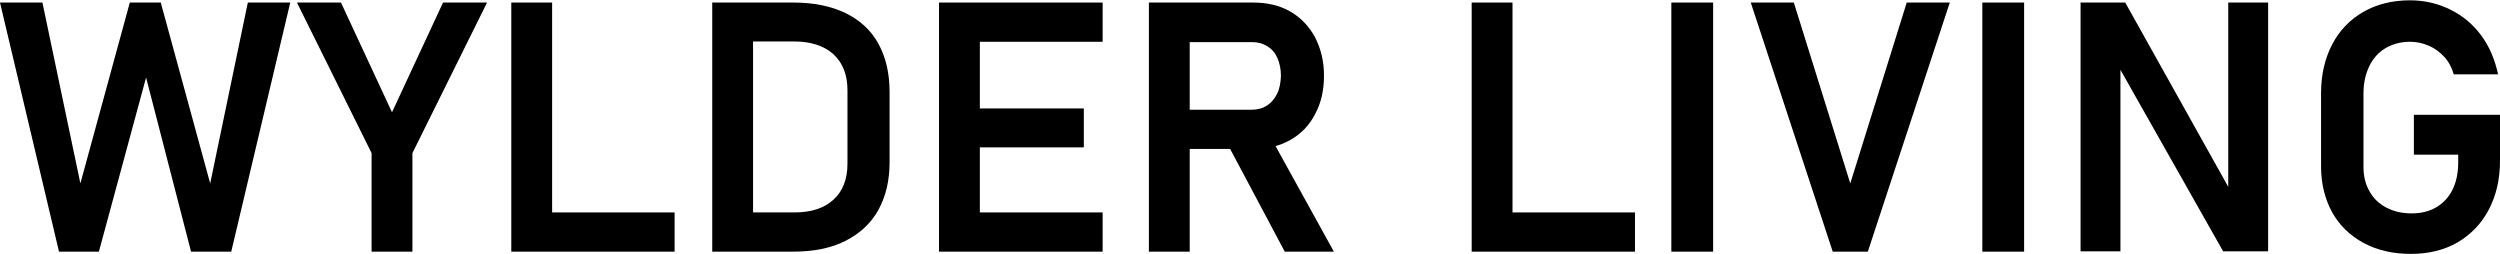 <svg xml:space="preserve" style="enable-background:new 0 0 783.8 79.7;" viewBox="0 0 783.8 79.7" y="0px" x="0px" xmlns:xlink="http://www.w3.org/1999/xlink" xmlns="http://www.w3.org/2000/svg" id="Layer_1" version="1.1">
<g>
	<path d="M40.7,0.8h9.7l15.5,56.7L77.7,0.8H91L72.5,78.9H59.9L45.8,24.3L31,78.9H18.5L0,0.8h13.3l11.9,56.7L40.7,0.8z"></path>
	<path d="M129.3,48v30.9h-12.8V48L93.1,0.8h13.8l16,34.4l16-34.4h13.8L129.3,48z"></path>
	<path d="M160.3,0.8h12.8v78.1h-12.8V0.8z M166.3,66.6h45.2v12.3h-45.2V66.6z"></path>
	<path d="M223.3,0.8h12.8v78.1h-12.8V0.8z M230.7,66.6H249c5.3,0,9.4-1.3,12.3-4c2.9-2.6,4.4-6.4,4.4-11.3v-23
		c0-4.9-1.5-8.6-4.4-11.3c-2.9-2.6-7-4-12.3-4h-18.2V0.8h17.9c6.4,0,11.8,1.1,16.4,3.3c4.5,2.2,8,5.4,10.3,9.6s3.5,9.2,3.5,15.1
		v22.1c0,5.8-1.2,10.7-3.5,14.9c-2.3,4.2-5.8,7.4-10.3,9.7c-4.5,2.3-10,3.4-16.5,3.4h-17.8V66.6z"></path>
	<path d="M294.4,0.8h12.8v78.1h-12.8V0.8z M299.8,0.8h45.9v12.3h-45.9V0.8z M299.8,34h40v12.2h-40V34z M299.8,66.6h45.9v12.3h-45.9
		V66.6z"></path>
	<path d="M360.2,0.8H373v78.1h-12.8V0.8z M365.5,34.4h26.9c1.8,0,3.4-0.4,4.8-1.3c1.4-0.9,2.4-2.1,3.2-3.7s1.1-3.5,1.2-5.6
		c0-2.1-0.4-4-1.1-5.6s-1.8-2.9-3.2-3.7c-1.4-0.9-3-1.3-4.8-1.3h-26.9V0.8h27.3c4.4,0,8.3,0.9,11.6,2.8c3.3,1.9,5.9,4.6,7.8,8.1
		c1.8,3.5,2.8,7.5,2.8,12c0,4.6-0.9,8.6-2.8,12.1c-1.8,3.5-4.4,6.2-7.8,8.1c-3.3,1.9-7.2,2.8-11.6,2.8h-27.3V34.4z M384.4,44.3
		l13.3-2.5l20.5,37.1h-15.4L384.4,44.3z"></path>
	<path d="M461.4,0.8h12.8v78.1h-12.8V0.8z M467.4,66.6h45.2v12.3h-45.2V66.6z"></path>
	<path d="M537.1,78.9H524V0.8h13.1V78.9z"></path>
	<path d="M548.9,0.8h13.5l17.7,56.7l17.7-56.7h13.5l-25.7,78.1h-11L548.9,0.8z"></path>
	<path d="M634.6,78.9h-13.1V0.8h13.1V78.9z"></path>
	<path d="M652.3,0.8h14l33.6,60.1l-1.3,1.4V0.8h12.5v78H697l-33.5-59.2l1.3-1.4v60.6h-12.5V0.8z"></path>
	<path d="M783.8,36v14.4c0,5.8-1.2,10.9-3.5,15.3c-2.3,4.4-5.6,7.8-9.8,10.3c-4.2,2.4-9.1,3.6-14.6,3.6c-5.6,0-10.5-1.1-14.8-3.4
		c-4.3-2.3-7.6-5.5-9.9-9.6c-2.3-4.2-3.5-9-3.5-14.4v-23c0-5.8,1.2-10.9,3.5-15.3c2.3-4.4,5.6-7.8,9.8-10.2
		c4.2-2.4,9.1-3.6,14.6-3.6c4.5,0,8.8,1,12.6,2.9c3.9,1.9,7.1,4.6,9.7,8.1c2.6,3.5,4.3,7.6,5.3,12.2h-13.9c-0.6-2.1-1.6-4-3-5.5
		c-1.4-1.5-3-2.7-4.9-3.5c-1.9-0.8-3.8-1.2-5.8-1.2c-2.9,0-5.5,0.7-7.7,2c-2.2,1.3-3.9,3.2-5.1,5.7c-1.2,2.5-1.8,5.3-1.8,8.5v23
		c0,2.9,0.6,5.5,1.9,7.7c1.2,2.2,3,3.9,5.3,5.1c2.3,1.2,4.9,1.8,7.9,1.8c2.9,0,5.5-0.6,7.7-1.9c2.2-1.3,3.9-3.1,5.1-5.5
		c1.2-2.4,1.8-5.3,1.8-8.6v-2.4h-13.9V36H783.8z"></path>
</g>
</svg>
